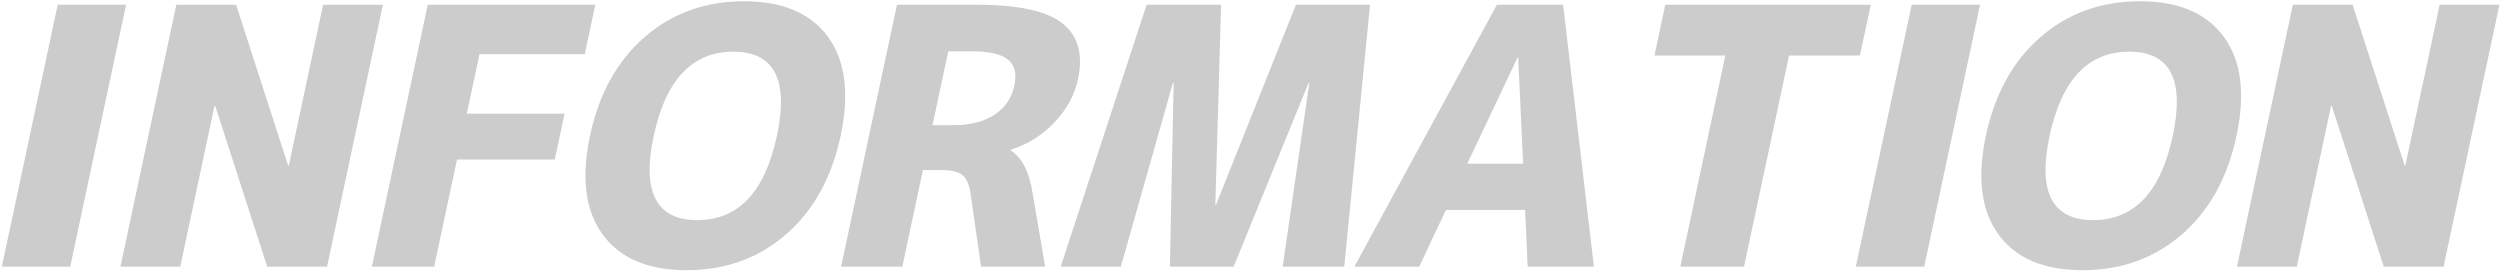 <svg width="1247" height="135" viewBox="0 0 1247 135" fill="none" xmlns="http://www.w3.org/2000/svg">
<path opacity="0.2" d="M1115.8 133.019L1143.67 2.373H1173.49L1199.44 82.542H1199.79L1216.89 2.373H1246.72L1218.85 133.019H1189.03L1163.09 52.85H1162.73L1145.63 133.019H1115.8Z" fill="black"/>
<path opacity="0.2" d="M1083.79 67.697C1089.75 39.751 1082.49 25.778 1062.01 25.778C1041.54 25.778 1028.3 39.809 1022.32 67.871C1016.36 95.817 1023.62 109.79 1044.1 109.79C1064.57 109.79 1077.81 95.759 1083.79 67.697ZM1088.29 116.951C1074.56 128.828 1058.06 134.766 1038.77 134.766C1019.48 134.766 1005.51 128.828 996.849 116.951C988.191 105.074 986.097 88.656 990.567 67.697C995.037 46.737 1004.13 30.319 1017.86 18.442C1031.58 6.565 1048.09 0.627 1067.38 0.627C1086.67 0.627 1100.64 6.565 1109.3 18.442C1117.96 30.319 1120.05 46.737 1115.58 67.697C1111.11 88.656 1102.01 105.074 1088.29 116.951Z" fill="black"/>
<path opacity="0.2" d="M925.687 133.019L953.552 2.373H987.662L959.797 133.019H925.687Z" fill="black"/>
<path opacity="0.2" d="M933.143 2.373L927.741 27.699H892.38L869.917 133.019H838.128L860.592 27.699H825.231L830.633 2.373H933.143Z" fill="black"/>
<path opacity="0.2" d="M675.562 133.019L746.646 2.373H779.685L795.038 133.019H761.999L760.712 104.724H721.244L707.887 133.019H675.562ZM731.876 81.669H759.736L757.272 28.747H756.915L731.876 81.669Z" fill="black"/>
<path opacity="0.2" d="M653.101 41.322H652.744L615.328 133.019H583.539L585.416 41.322H585.059L559.072 133.019H529.069L571.936 2.373H609.082L606.206 102.104H606.563L646.407 2.373H683.375L670.512 133.019H639.794L653.101 41.322Z" fill="black"/>
<path opacity="0.2" d="M484.423 25.603H472.993L465.133 62.456H475.313C483.885 62.456 490.806 60.71 496.075 57.216C501.344 53.723 504.637 48.891 505.953 42.72C507.22 36.781 506.174 32.473 502.816 29.795C499.603 27 493.471 25.603 484.423 25.603ZM460.365 84.813L450.083 133.019H419.544L447.409 2.373H487.592C507.951 2.373 522.056 5.459 529.907 11.63C537.759 17.801 540.356 27.117 537.698 39.576C536.009 47.494 532.029 54.713 525.757 61.234C519.628 67.638 512.422 72.121 504.136 74.682L504.062 75.032C509.746 78.525 513.41 85.628 515.054 96.34L521.34 133.019H489.372L484.255 97.563C483.656 92.556 482.293 89.179 480.165 87.433C478.156 85.686 474.592 84.813 469.473 84.813H460.365Z" fill="black"/>
<path opacity="0.2" d="M387.529 67.697C393.49 39.751 386.231 25.778 365.753 25.778C345.275 25.778 332.043 39.809 326.058 67.871C320.097 95.817 327.356 109.79 347.834 109.79C368.312 109.79 381.544 95.759 387.529 67.697ZM392.026 116.951C378.301 128.828 361.795 134.766 342.507 134.766C323.22 134.766 309.247 128.828 300.588 116.951C291.93 105.074 289.836 88.656 294.306 67.697C298.776 46.737 307.874 30.319 321.599 18.442C335.323 6.565 351.83 0.627 371.117 0.627C390.405 0.627 404.378 6.565 413.036 18.442C421.695 30.319 423.789 46.737 419.318 67.697C414.848 88.656 405.75 105.074 392.026 116.951Z" fill="black"/>
<path opacity="0.2" d="M213.358 2.373H296.937L291.685 27H239.18L232.847 56.692H281.602L276.721 79.573H227.967L216.567 133.019H185.493L213.358 2.373Z" fill="black"/>
<path opacity="0.2" d="M60.074 133.019L87.939 2.373H117.763L143.704 82.542H144.061L161.16 2.373H190.984L163.119 133.019H133.295L107.354 52.85H106.997L89.898 133.019H60.074Z" fill="black"/>
<path opacity="0.2" d="M0.911 133.019L28.776 2.373H62.886L35.021 133.019H0.911Z" fill="black"/>
</svg>
